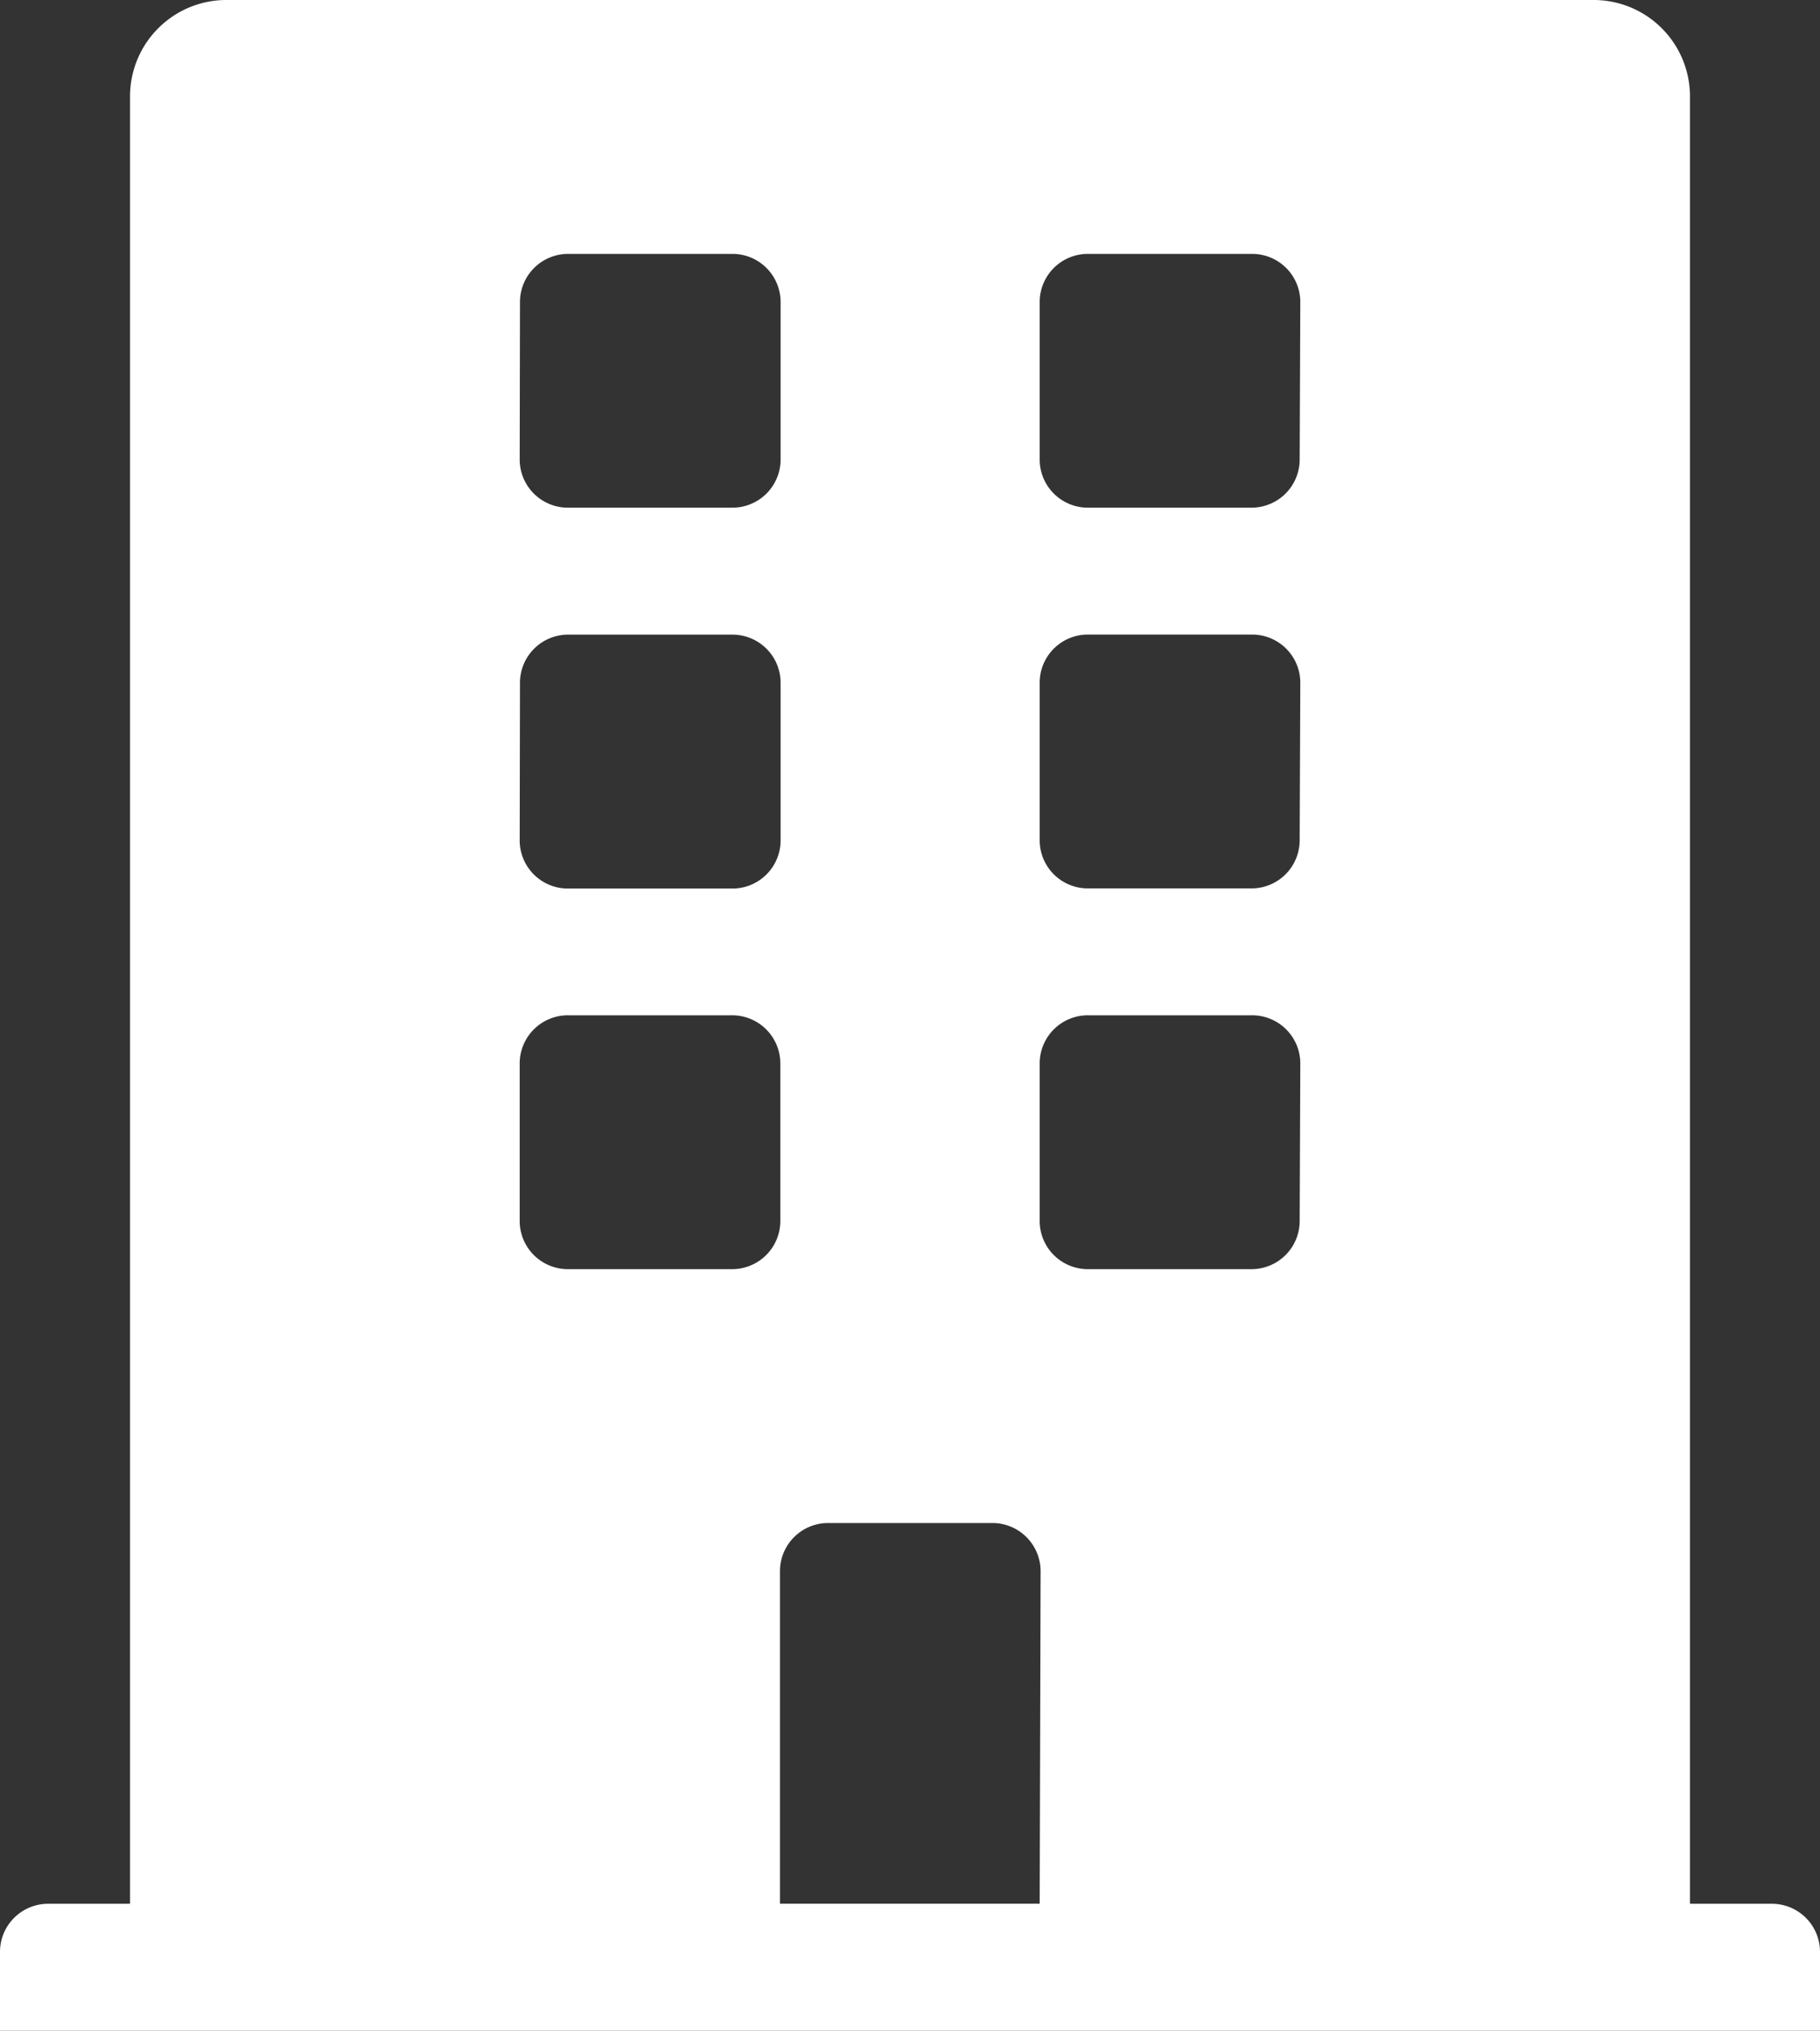 <svg xmlns="http://www.w3.org/2000/svg" width="25.964" height="28.961">
  <rect width="100%" height="100%" fill="#333333" stroke="none"/>
  <path d="M25.268 27.151h-1.159V1.358A1.375 1.375 0 0 0 22.718 0H3.245a1.375 1.375 0 0 0-1.39 1.358v25.793H.7a.687.687 0 0 0-.7.679v1.131h25.964V27.83a.687.687 0 0 0-.696-.679ZM7.418 4.3a.687.687 0 0 1 .7-.679h2.318a.687.687 0 0 1 .7.679v2.261a.687.687 0 0 1-.7.679H8.114a.687.687 0 0 1-.7-.679Zm0 5.43a.687.687 0 0 1 .7-.679h2.318a.687.687 0 0 1 .7.679v2.263a.687.687 0 0 1-.7.679H8.114a.687.687 0 0 1-.7-.679Zm3.014 8.37H8.114a.687.687 0 0 1-.7-.679v-2.262a.687.687 0 0 1 .7-.679h2.318a.687.687 0 0 1 .7.679v2.263a.687.687 0 0 1-.7.678Zm4.4 9.05h-3.705V22.4a.687.687 0 0 1 .7-.679h2.318a.687.687 0 0 1 .7.679Zm3.709-9.729a.687.687 0 0 1-.7.679h-2.309a.687.687 0 0 1-.7-.679v-2.262a.687.687 0 0 1 .7-.679h2.318a.687.687 0 0 1 .7.679Zm0-5.43a.687.687 0 0 1-.7.679h-2.309a.687.687 0 0 1-.7-.679V9.729a.687.687 0 0 1 .7-.679h2.318a.687.687 0 0 1 .7.679Zm0-5.43a.687.687 0 0 1-.7.679h-2.309a.687.687 0 0 1-.7-.679V4.3a.687.687 0 0 1 .7-.679h2.318a.687.687 0 0 1 .7.679Z" fill="#fff"/>
</svg>